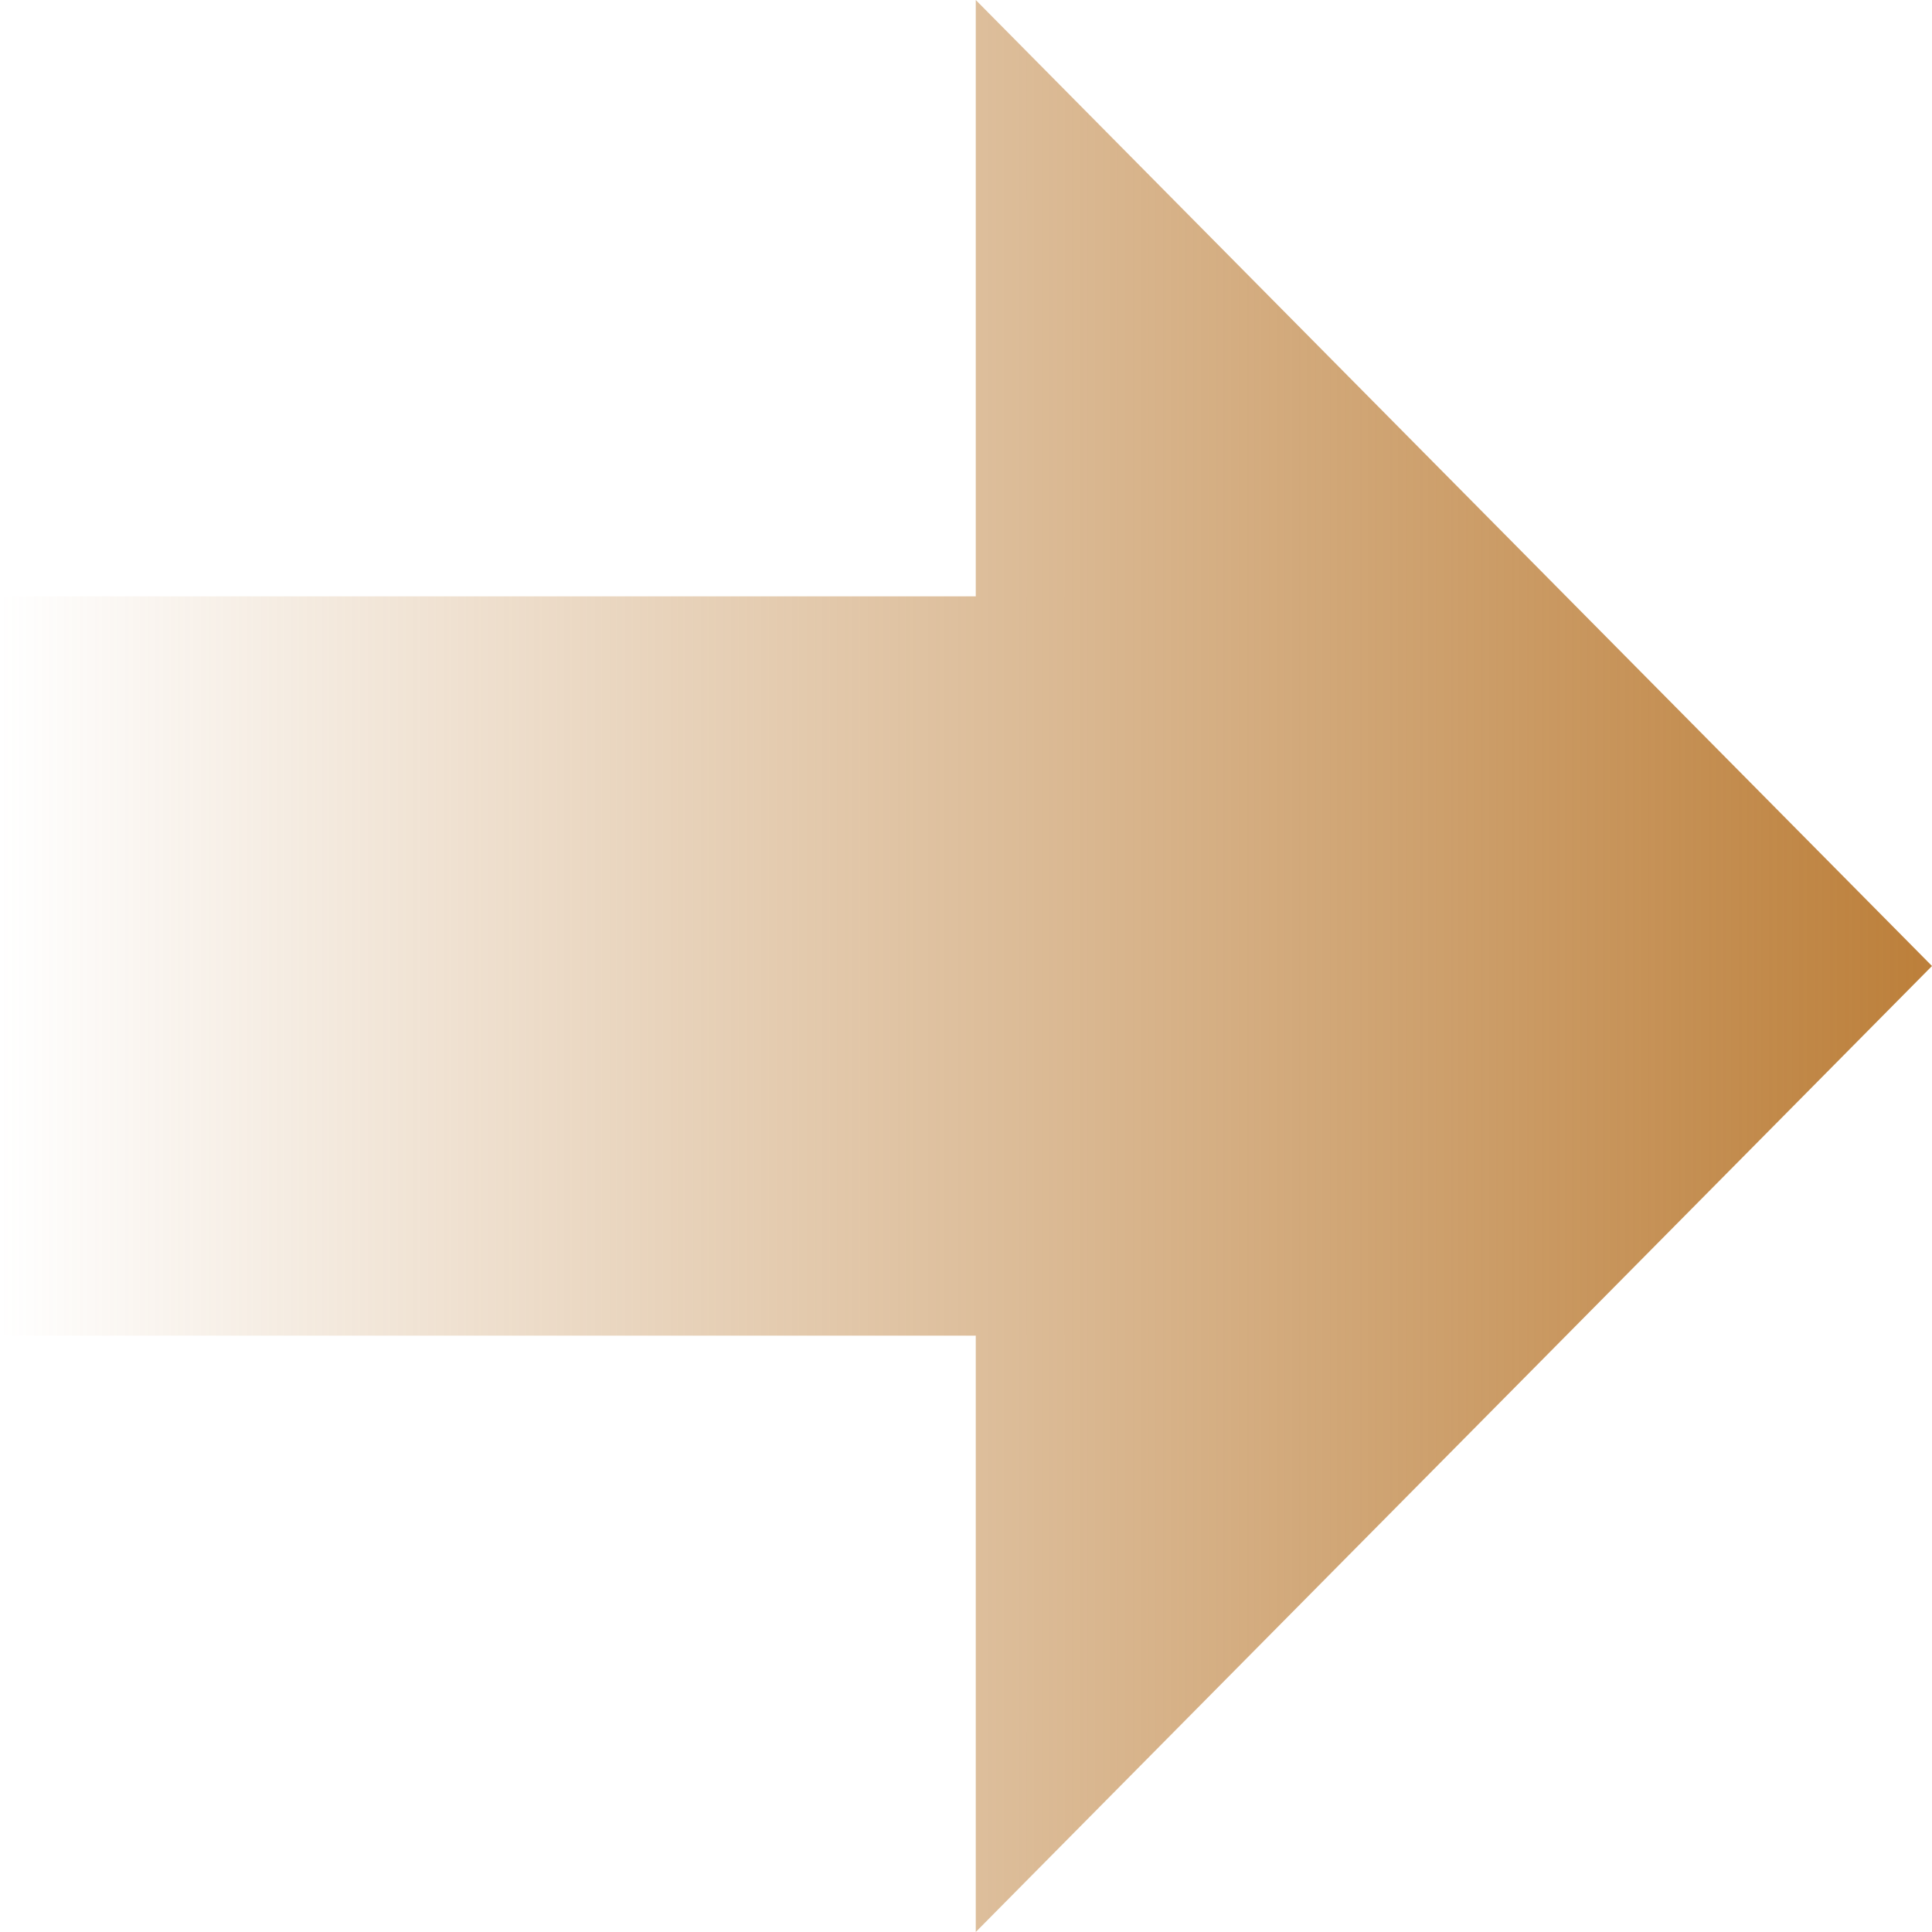 <svg width="56" height="56" viewBox="0 0 56 56" fill="none" xmlns="http://www.w3.org/2000/svg">
<path d="M4.27636e-06 38.714L4.02083e-06 17.286L28.283 17.286L28.283 3.30524e-07L56 28L28.283 56L28.283 38.714L4.27636e-06 38.714Z" fill="url(#paint0_linear_7000_22231)"/>
<defs>
<linearGradient id="paint0_linear_7000_22231" x1="4.14859e-06" y1="28" x2="56" y2="28" gradientUnits="userSpaceOnUse">
<stop stop-color="#BC7F3A" stop-opacity="0"/>
<stop offset="1" stop-color="#BC7F3A"/>
</linearGradient>
</defs>
</svg>
